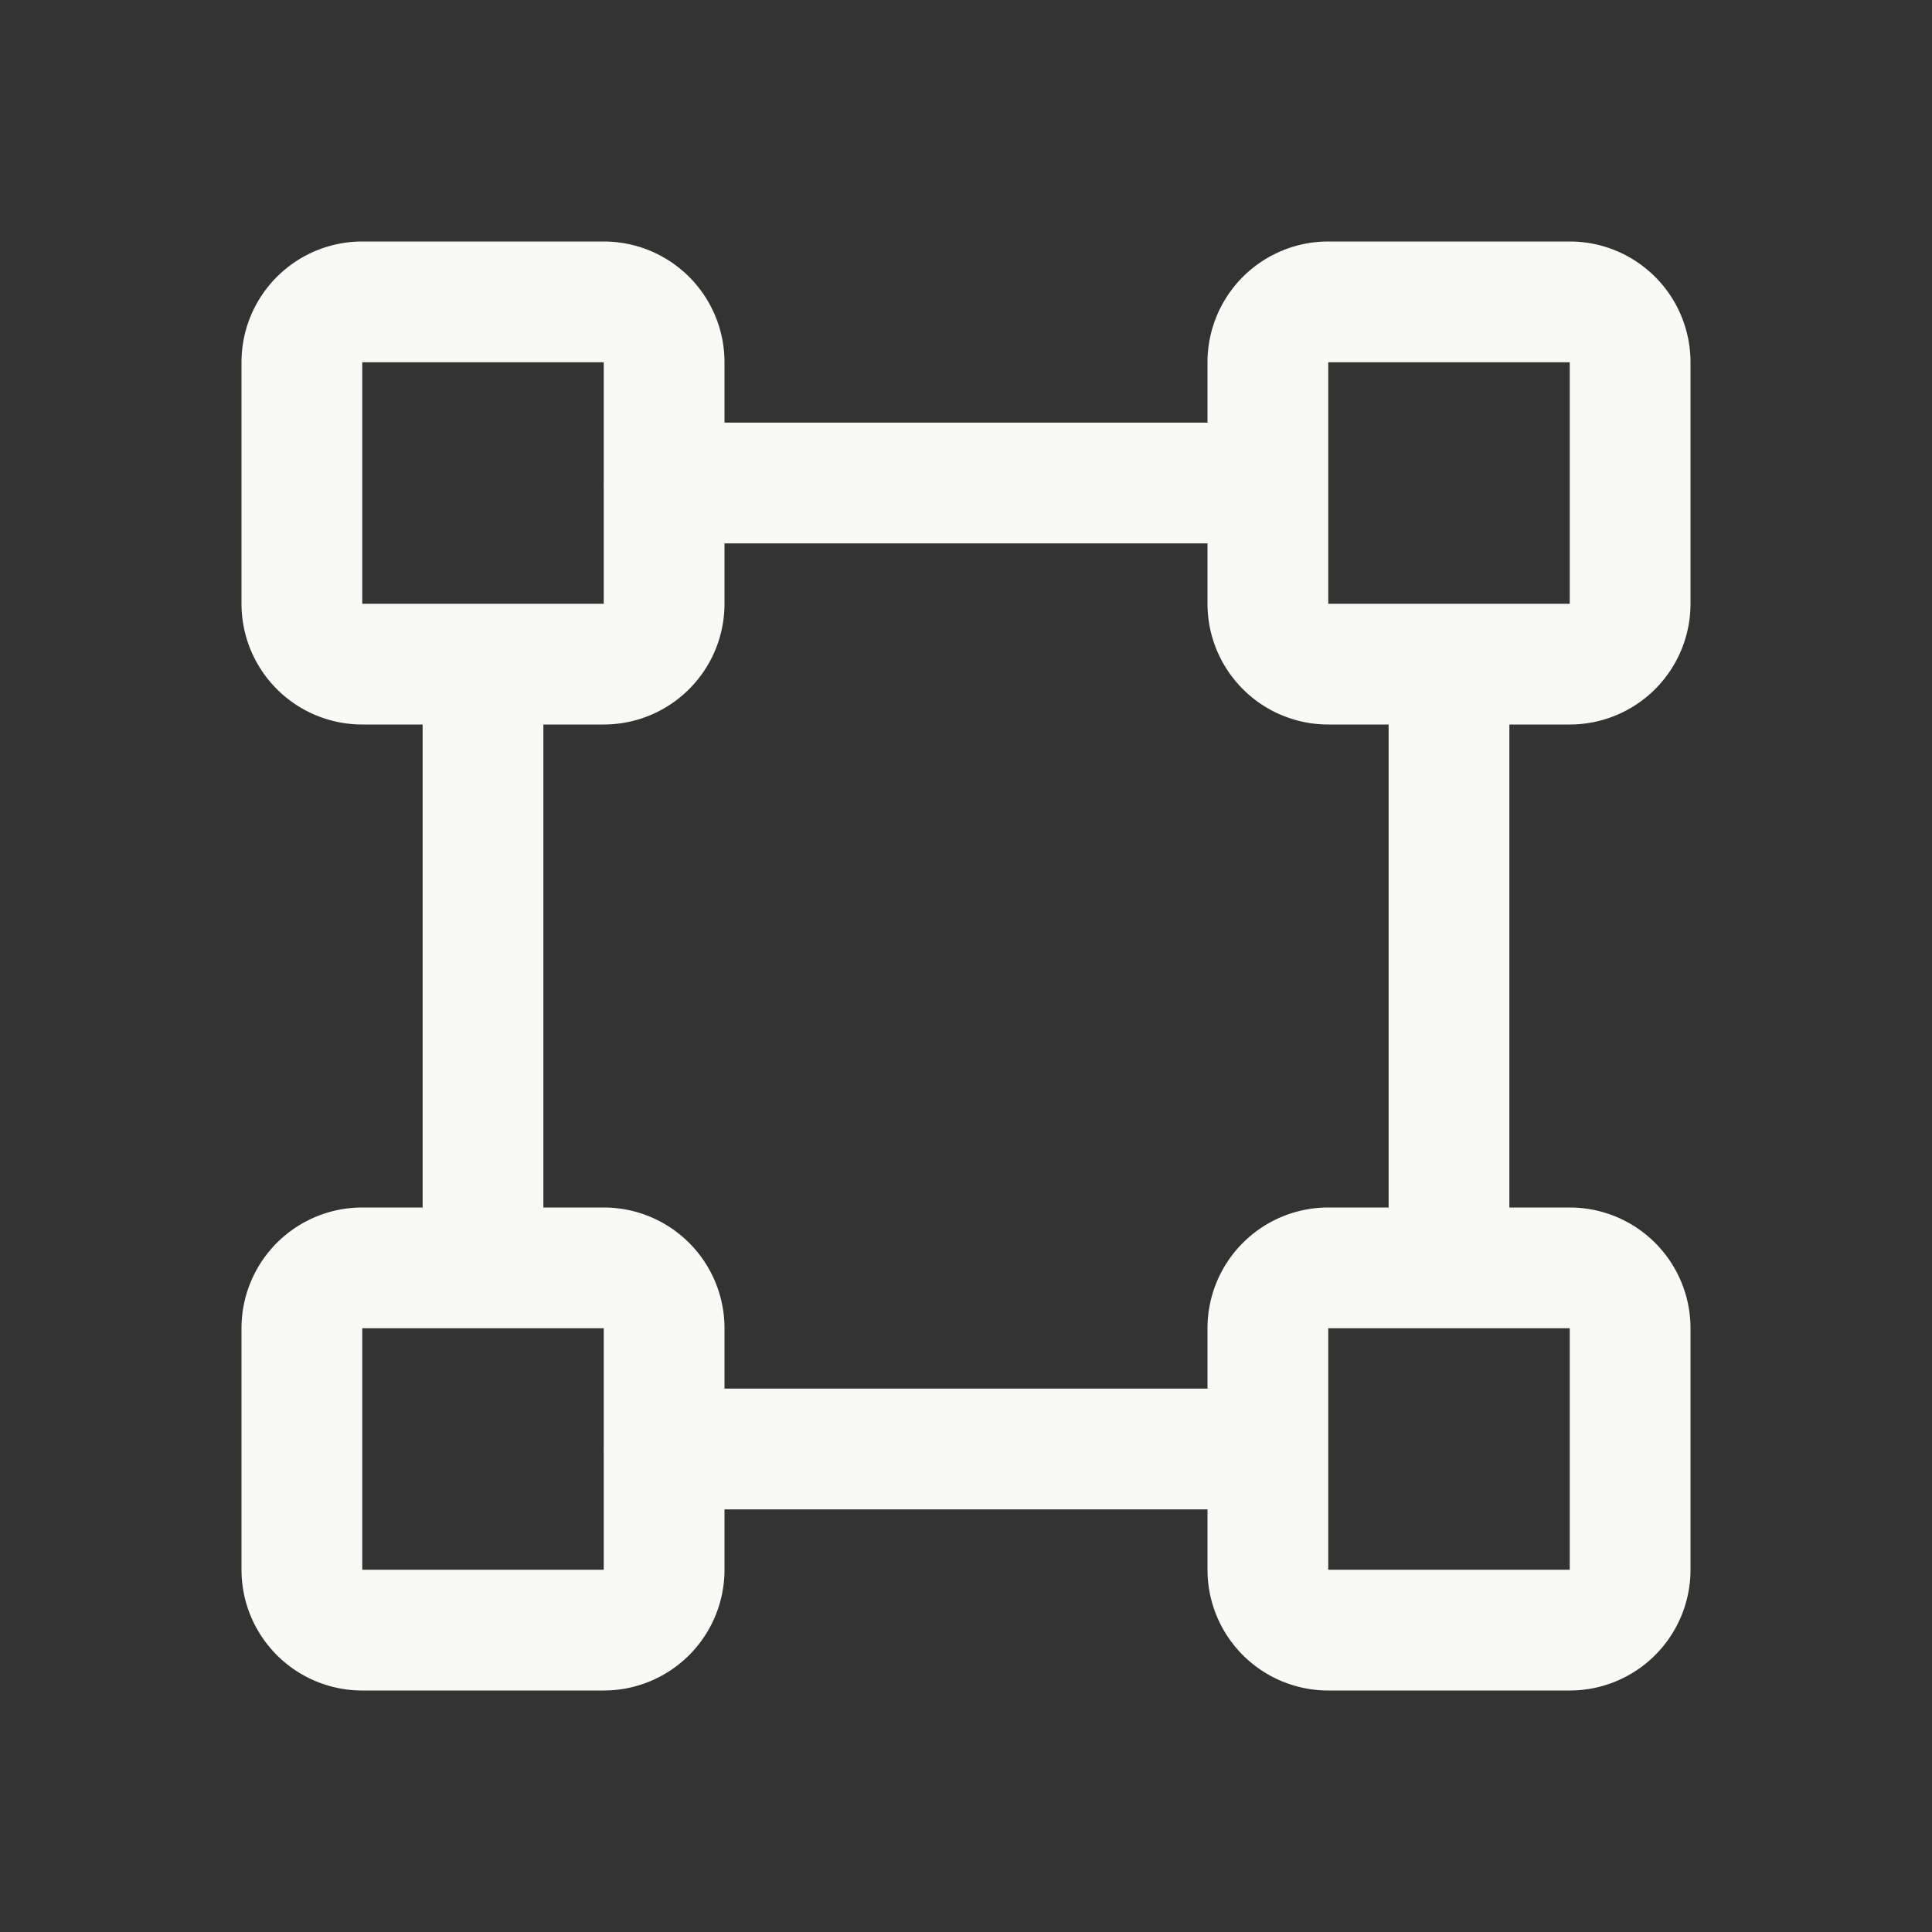 <svg xmlns="http://www.w3.org/2000/svg" width="24" height="24" fill="none"><rect width="100%" height="100%" fill="#333333" stroke="none"/><path fill="#F9F9F6" d="M19.5 9A1.5 1.5 0 0 0 21 7.5v-3A1.5 1.5 0 0 0 19.5 3h-3A1.5 1.5 0 0 0 15 4.5v.75H9V4.5A1.5 1.5 0 0 0 7.5 3h-3A1.5 1.5 0 0 0 3 4.5v3A1.5 1.5 0 0 0 4.5 9h.75v6H4.5A1.5 1.5 0 0 0 3 16.5v3A1.5 1.5 0 0 0 4.5 21h3A1.5 1.5 0 0 0 9 19.5v-.75h6v.75a1.5 1.5 0 0 0 1.5 1.5h3a1.5 1.5 0 0 0 1.5-1.5v-3a1.5 1.5 0 0 0-1.5-1.5h-.75V9h.75Zm-3-4.5h3v3h-3v-3Zm-12 0h3v1.49a.048.048 0 0 0 0 .02V7.5h-3v-3Zm3 15h-3v-3h3v1.49a.048.048 0 0 0 0 .02v1.49Zm12 0h-3v-3h3v3ZM17.25 15h-.75a1.5 1.5 0 0 0-1.5 1.5v.75H9v-.75A1.5 1.5 0 0 0 7.5 15h-.75V9h.75A1.5 1.5 0 0 0 9 7.5v-.75h6v.75A1.5 1.5 0 0 0 16.5 9h.75v6Z"/></svg>